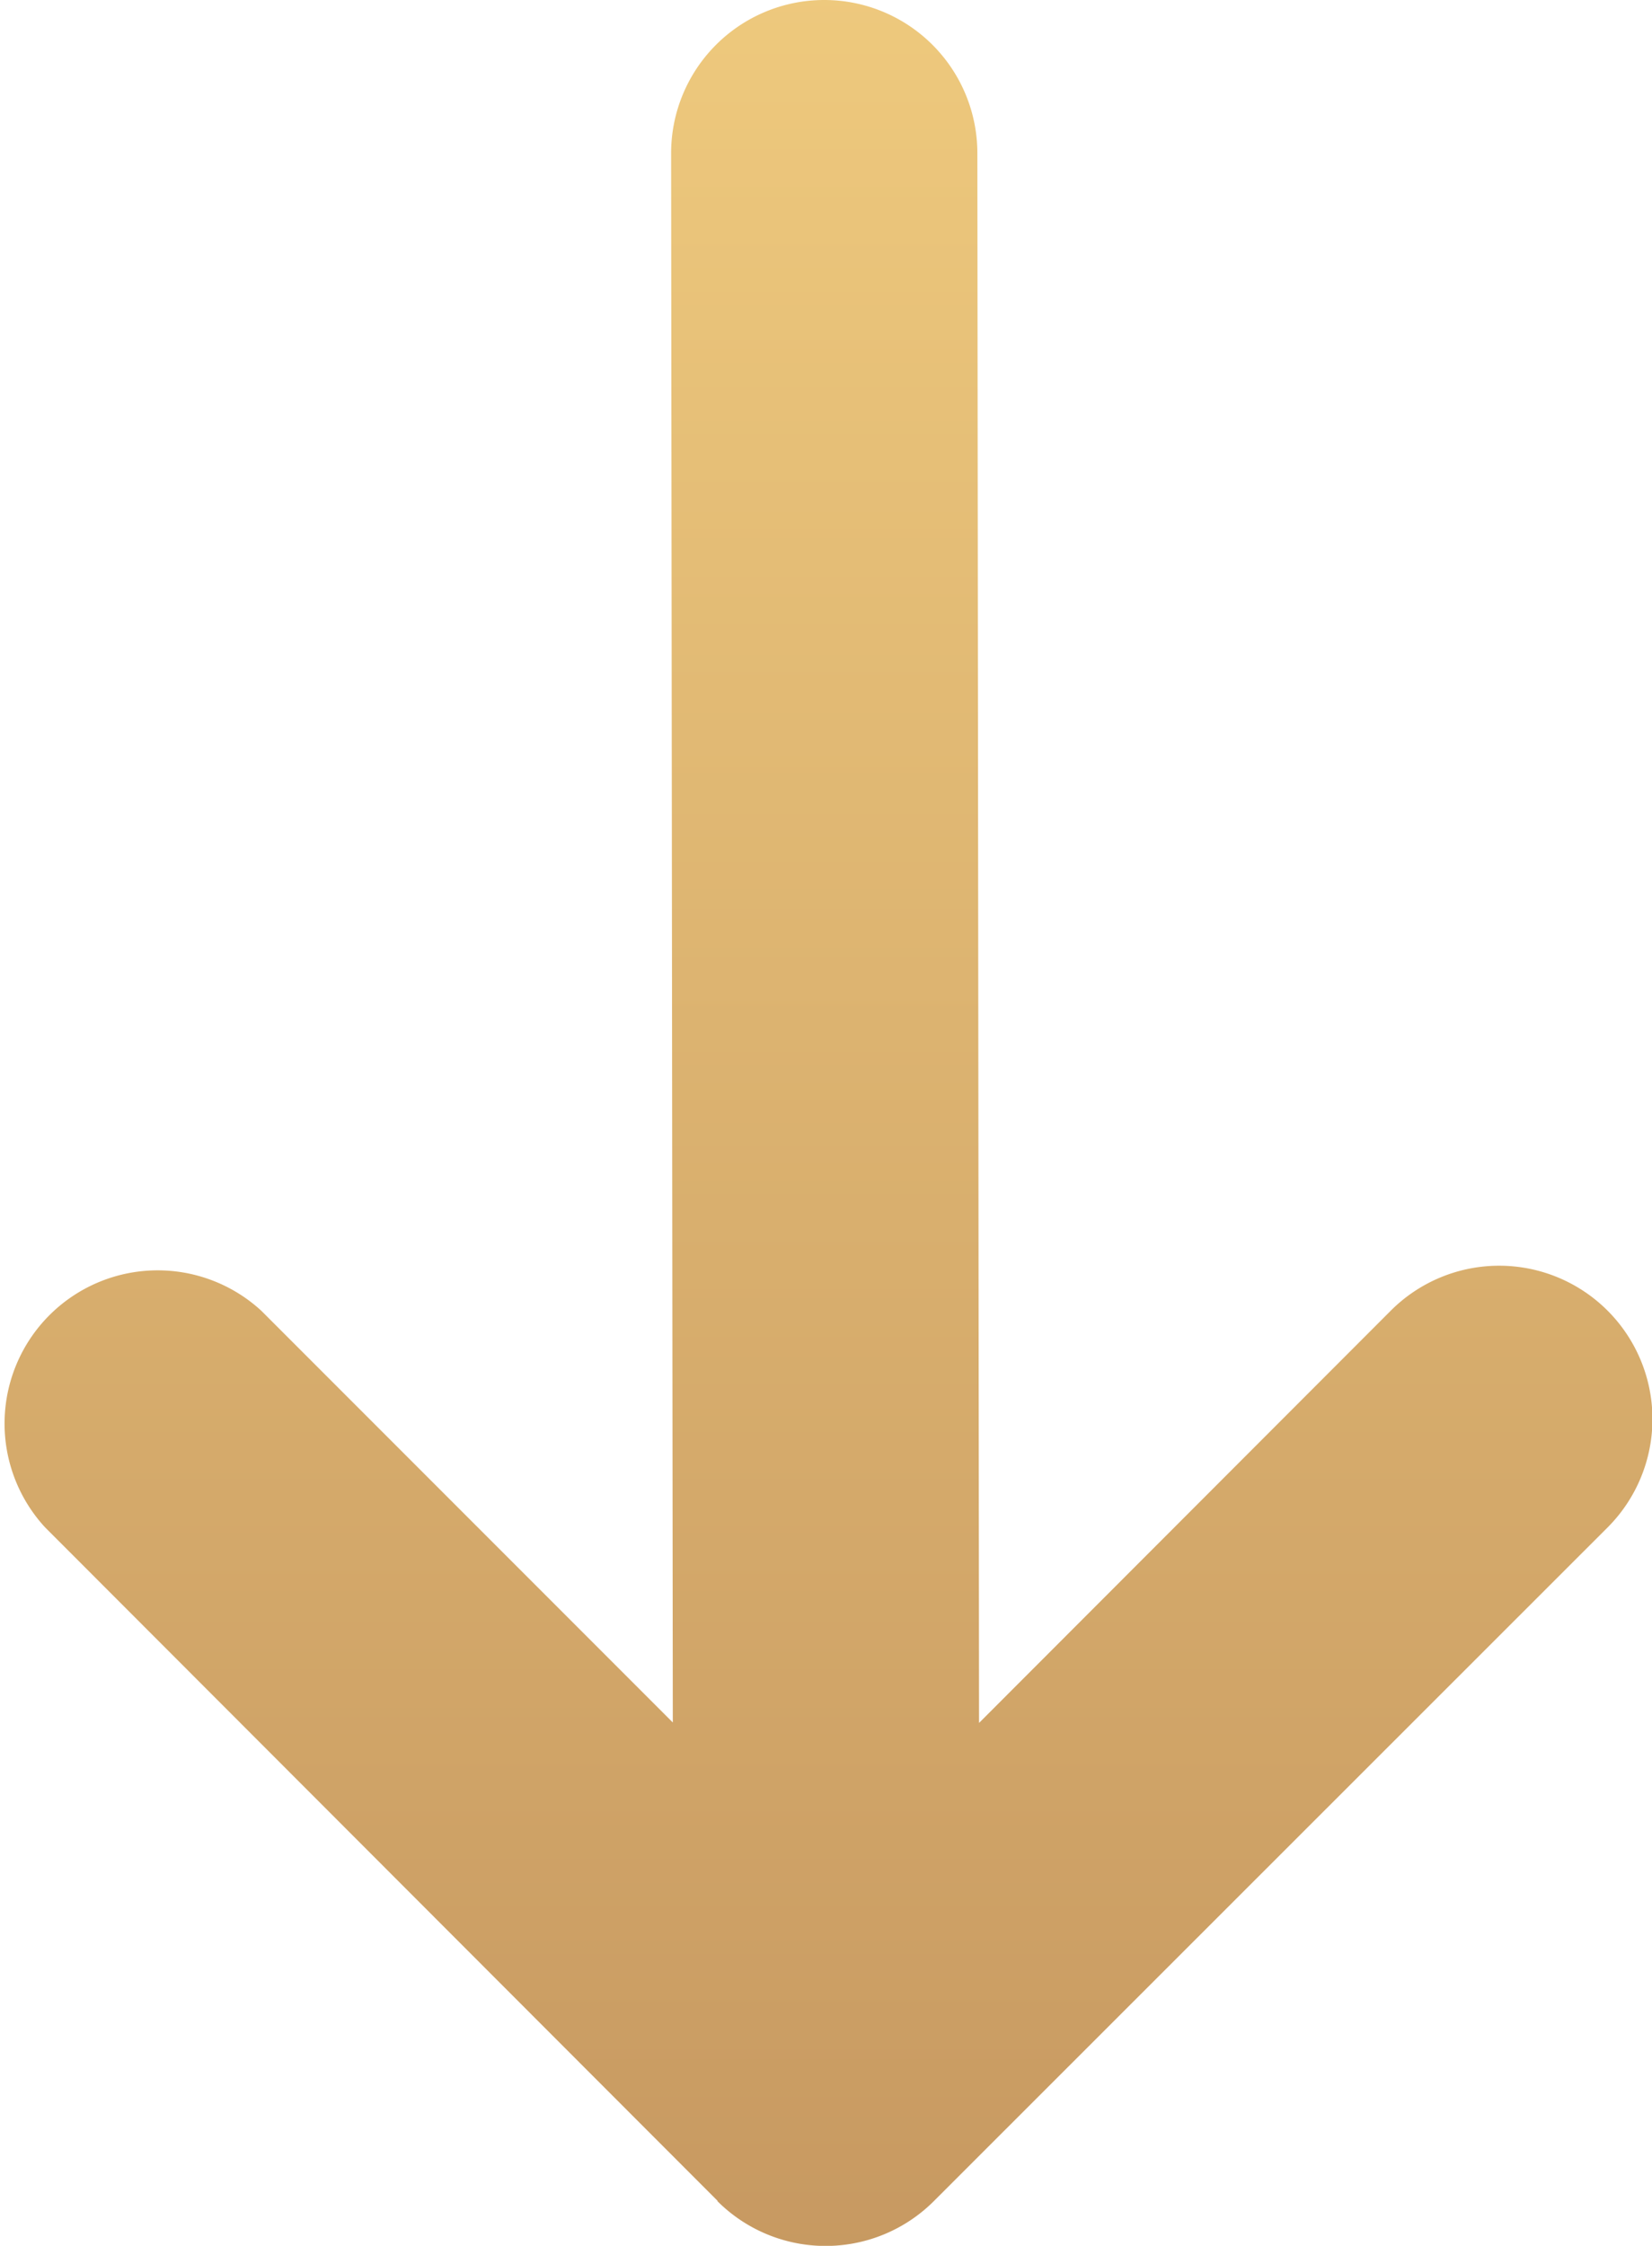 <svg xmlns="http://www.w3.org/2000/svg" xmlns:xlink="http://www.w3.org/1999/xlink" width="10.789" height="14.659" viewBox="0 0 10.789 14.659">
  <defs>
    <linearGradient id="linear-gradient" x1="0.5" x2="0.5" y2="1" gradientUnits="objectBoundingBox">
      <stop offset="0" stop-color="#eec97d"/>
      <stop offset="1" stop-color="#c79961"/>
    </linearGradient>
  </defs>
  <path id="Union_6" data-name="Union 6" d="M4.687,14.366.294,9.969A1,1,0,0,1,1.707,8.556l2.687,2.687L4.383,1a1,1,0,1,1,2,0l.011,10.246L9.082,8.556A1,1,0,0,1,10.5,9.969L6.1,14.366a1,1,0,0,1-1.416,0Z" transform="translate(0)" fill="url(#linear-gradient)"/>
</svg>

